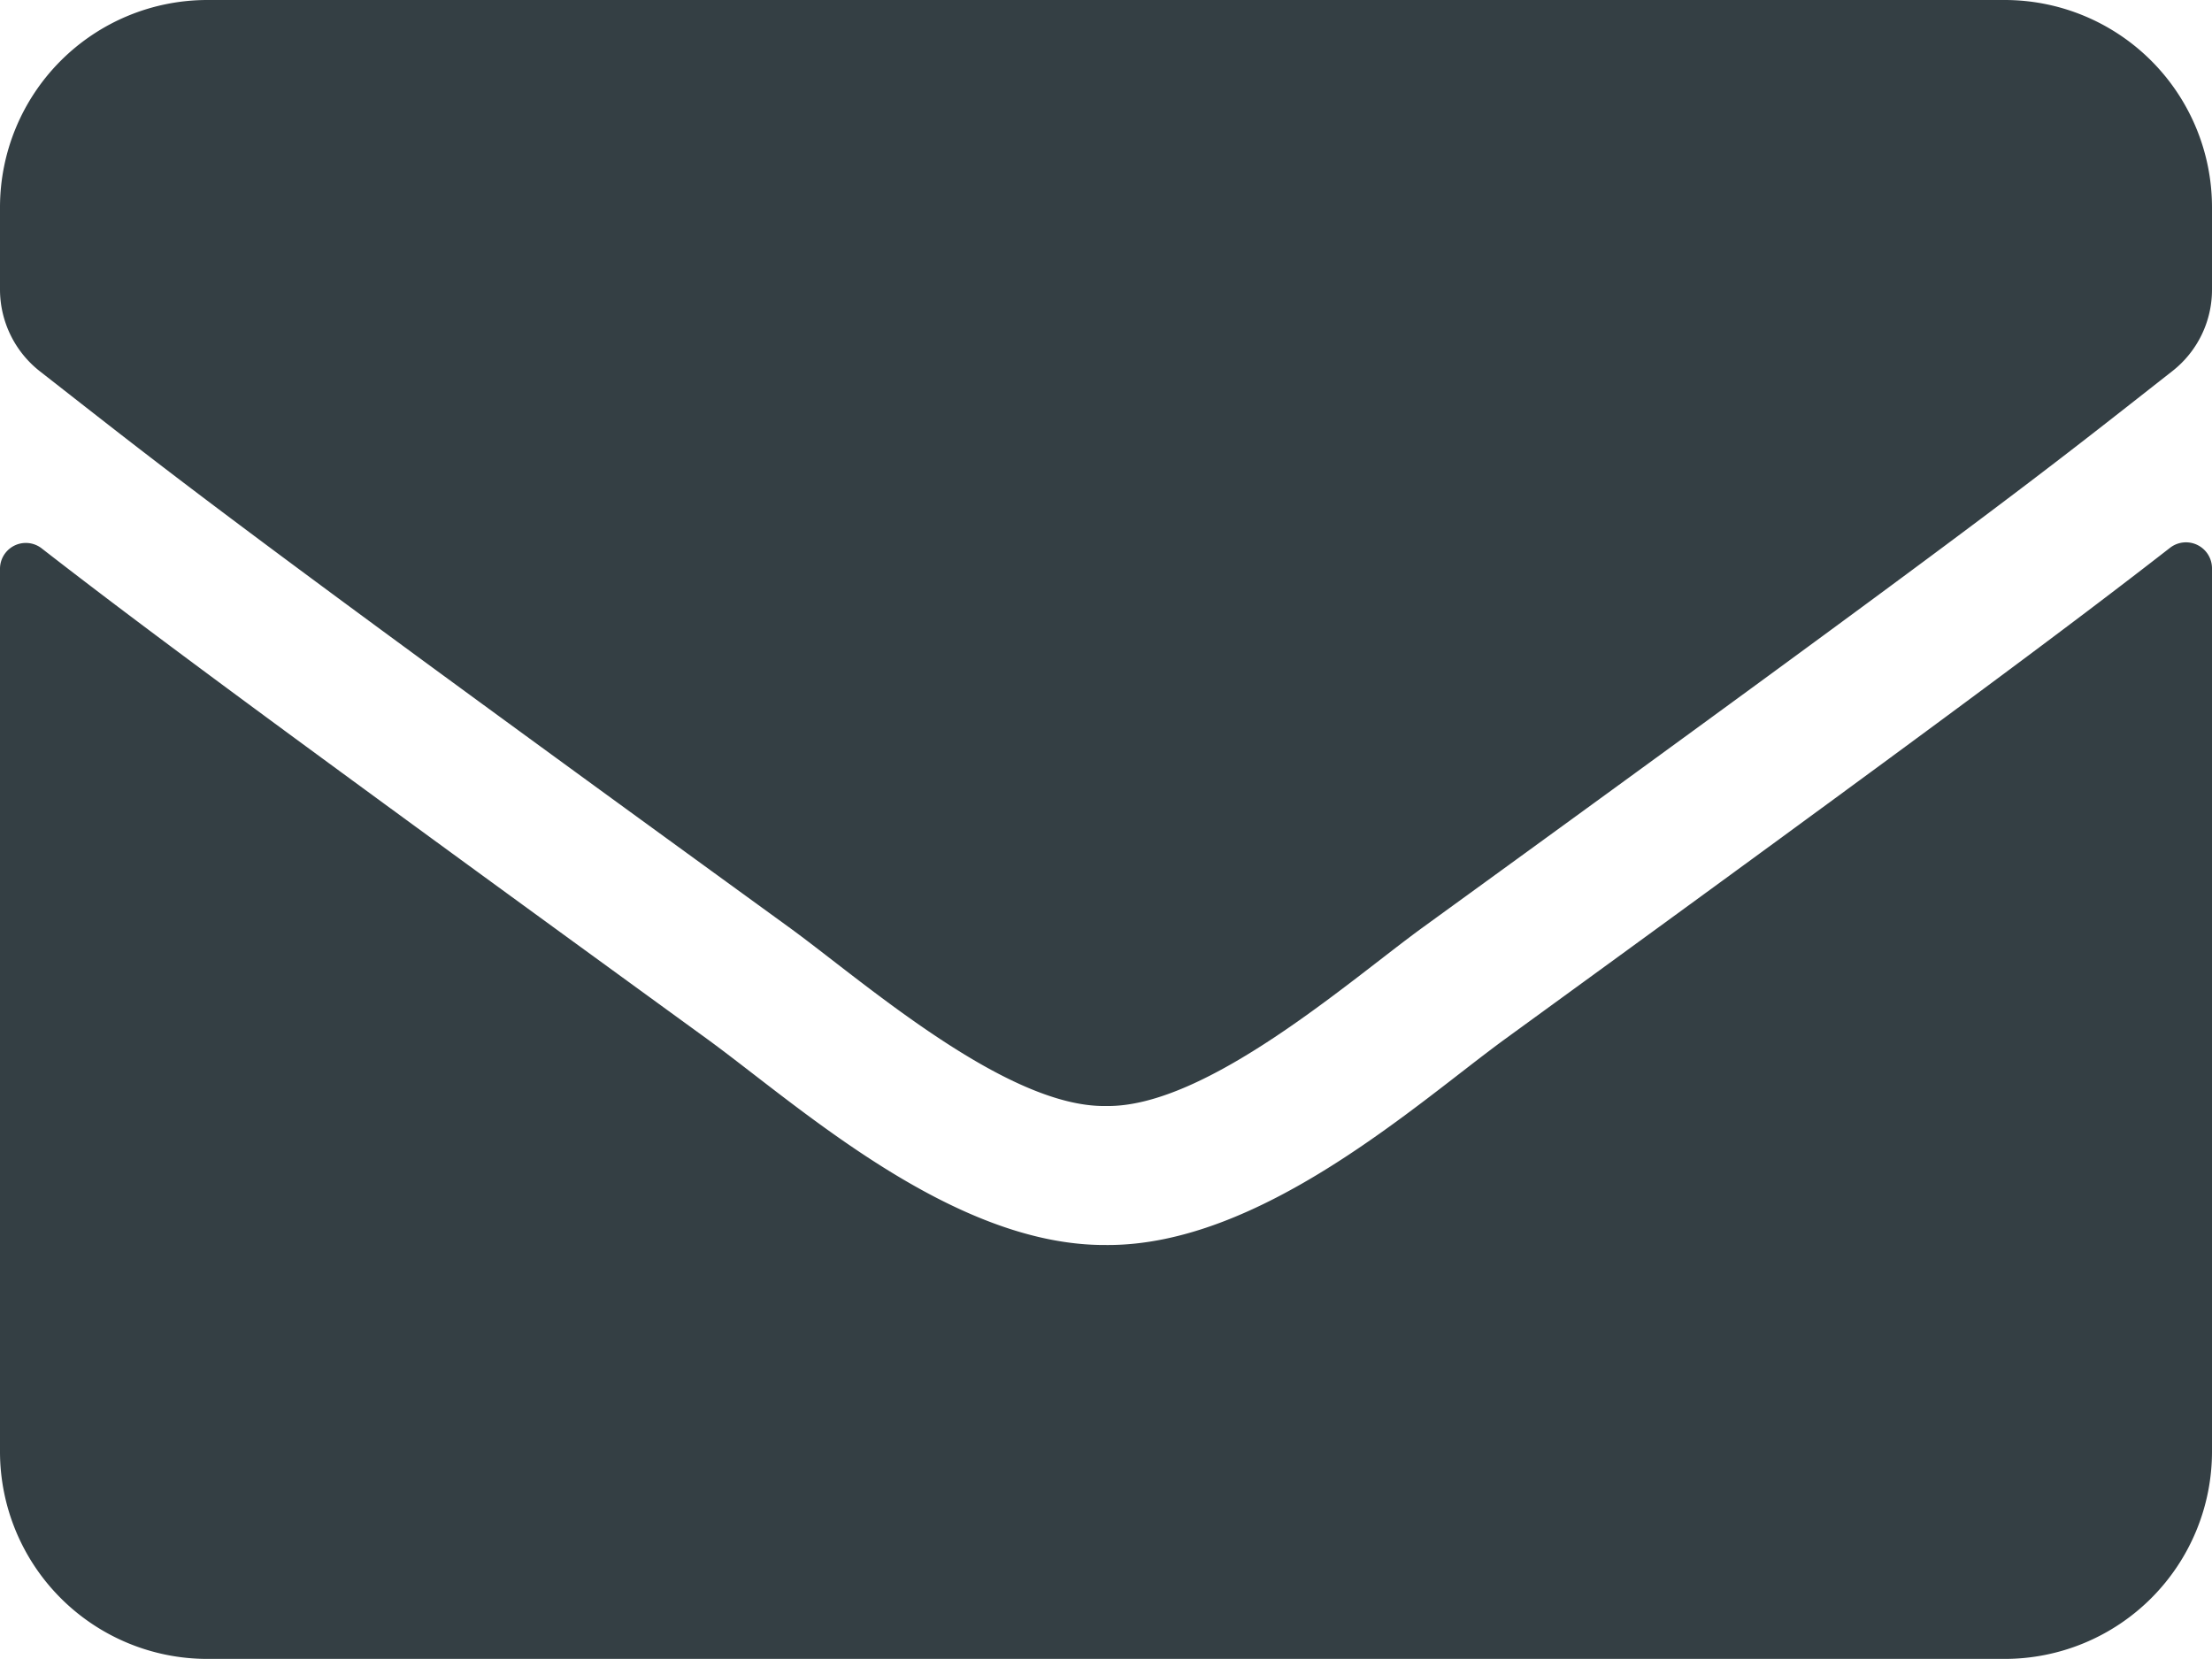 <svg xmlns="http://www.w3.org/2000/svg" width="25" height="18.75" viewBox="0 0 25 18.75"><defs><style>.a{fill:#343f44;}</style></defs><path class="a" d="M24.526,70.191a.294.294,0,0,1,.474.229v9.985a2.344,2.344,0,0,1-2.344,2.344H2.344A2.344,2.344,0,0,1,0,80.406v-9.98A.292.292,0,0,1,.474,70.2c1.094.85,2.544,1.929,7.524,5.547,1.03.752,2.769,2.334,4.5,2.324,1.743.015,3.516-1.6,4.507-2.324C21.987,72.125,23.433,71.041,24.526,70.191ZM12.5,76.5c1.133.02,2.764-1.426,3.584-2.021,6.479-4.7,6.973-5.112,8.467-6.284A1.168,1.168,0,0,0,25,67.271v-.928A2.344,2.344,0,0,0,22.656,64H2.344A2.344,2.344,0,0,0,0,66.344v.928a1.176,1.176,0,0,0,.449.923c1.494,1.167,1.987,1.582,8.467,6.284C9.736,75.074,11.367,76.52,12.5,76.5Z" transform="translate(0 -64)"/></svg>